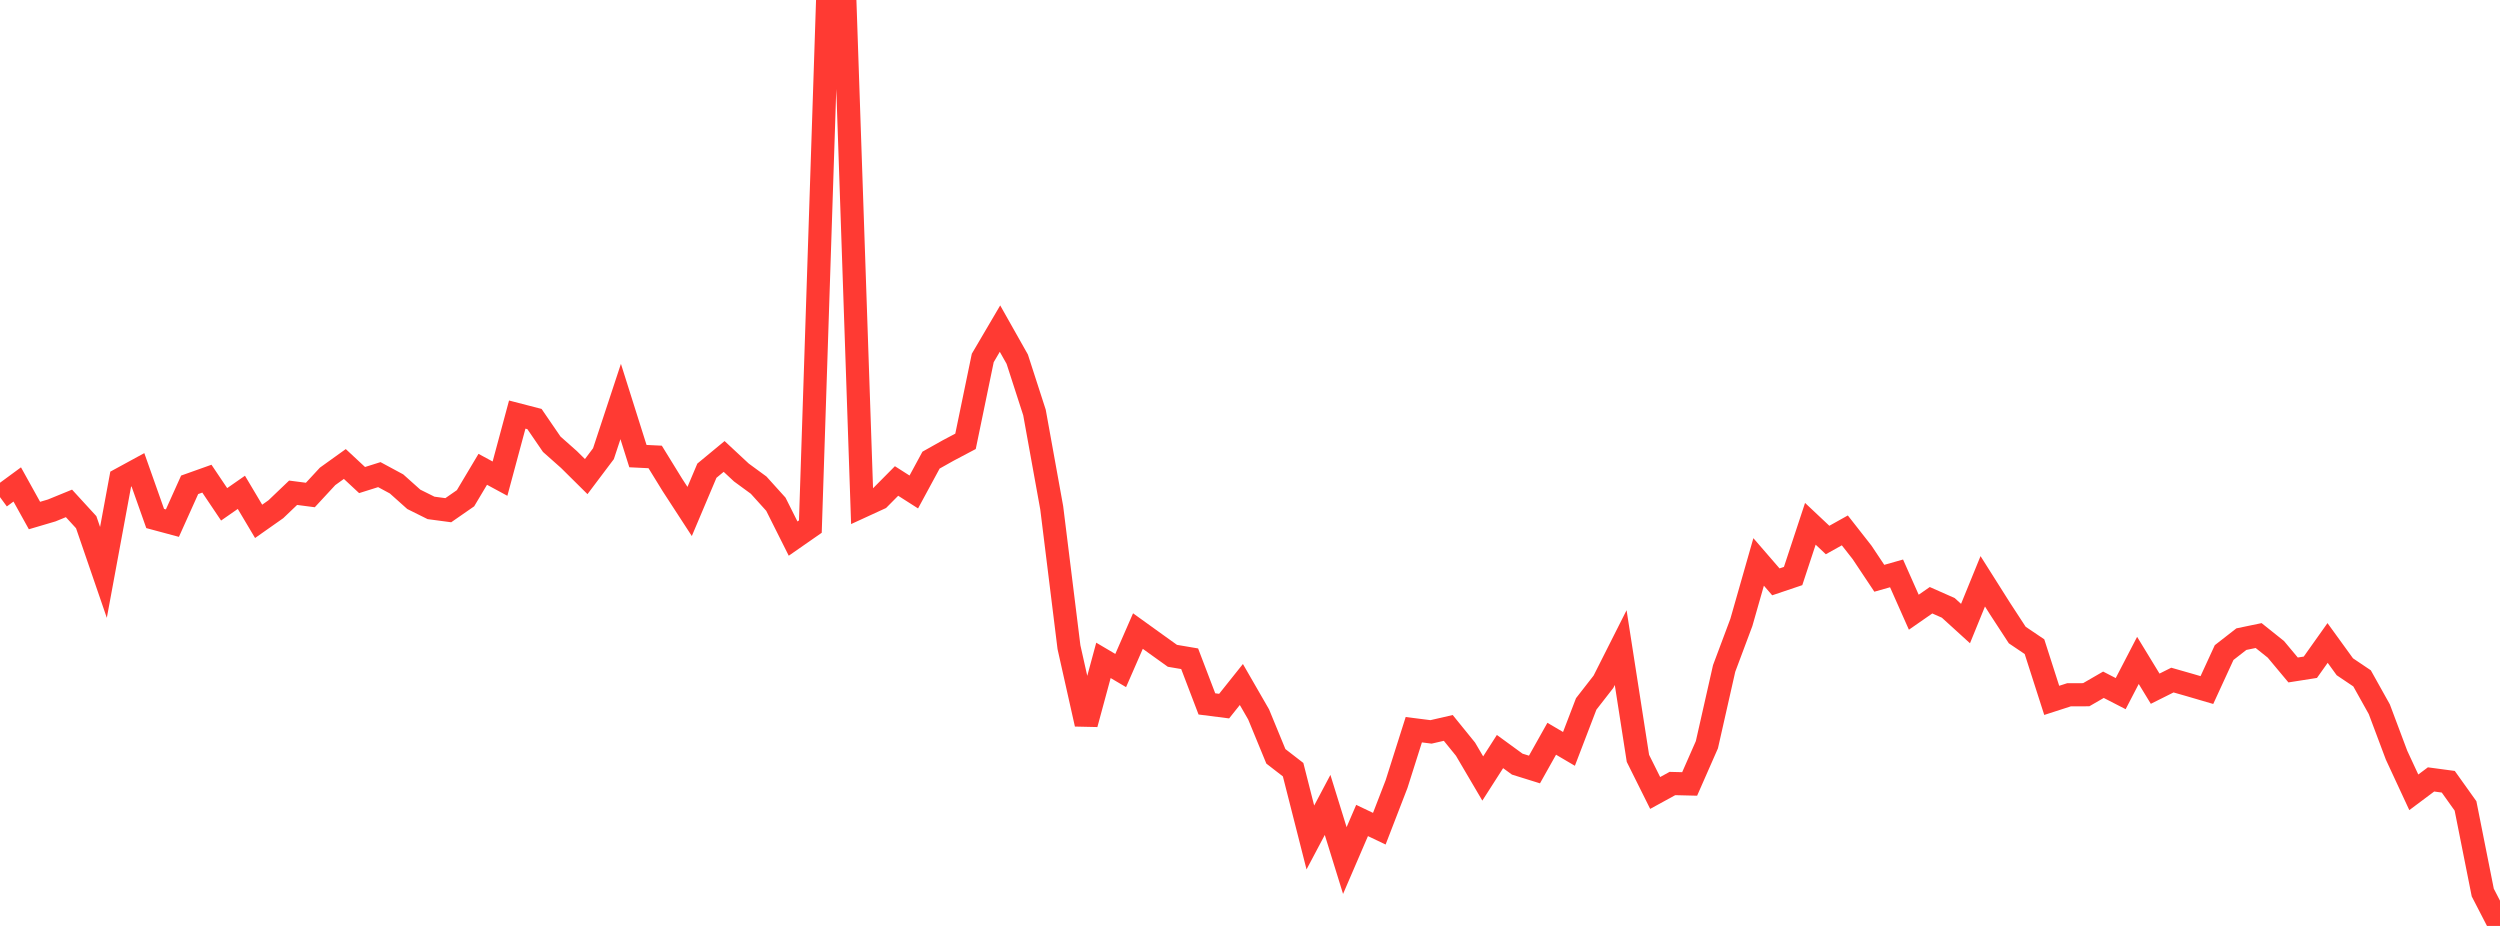 <?xml version="1.0" standalone="no"?>
<!DOCTYPE svg PUBLIC "-//W3C//DTD SVG 1.1//EN" "http://www.w3.org/Graphics/SVG/1.1/DTD/svg11.dtd">

<svg width="135" height="50" viewBox="0 0 135 50" preserveAspectRatio="none" 
  xmlns="http://www.w3.org/2000/svg"
  xmlns:xlink="http://www.w3.org/1999/xlink">


<polyline points="0.0, 26.844 0.931, 26.16 1.862, 27.839 2.793, 27.564 3.724, 27.183 4.655, 28.199 5.586, 30.91 6.517, 25.875 7.448, 25.368 8.379, 27.999 9.31, 28.249 10.241, 26.18 11.172, 25.848 12.103, 27.234 13.034, 26.586 13.966, 28.153 14.897, 27.498 15.828, 26.609 16.759, 26.73 17.69, 25.724 18.621, 25.056 19.552, 25.923 20.483, 25.63 21.414, 26.132 22.345, 26.964 23.276, 27.427 24.207, 27.551 25.138, 26.905 26.069, 25.343 27.0, 25.847 27.931, 22.387 28.862, 22.628 29.793, 23.988 30.724, 24.814 31.655, 25.736 32.586, 24.5 33.517, 21.681 34.448, 24.63 35.379, 24.675 36.31, 26.187 37.241, 27.619 38.172, 25.418 39.103, 24.648 40.034, 25.515 40.966, 26.197 41.897, 27.228 42.828, 29.084 43.759, 28.436 44.69, 0.043 45.621, 0.0 46.552, 27.34 47.483, 26.912 48.414, 25.973 49.345, 26.567 50.276, 24.847 51.207, 24.324 52.138, 23.832 53.069, 19.33 54.0, 17.745 54.931, 19.396 55.862, 22.275 56.793, 27.423 57.724, 34.948 58.655, 39.098 59.586, 35.66 60.517, 36.209 61.448, 34.077 62.379, 34.747 63.31, 35.414 64.241, 35.572 65.172, 38.011 66.103, 38.13 67.034, 36.963 67.966, 38.58 68.897, 40.842 69.828, 41.562 70.759, 45.224 71.69, 43.466 72.621, 46.469 73.552, 44.306 74.483, 44.75 75.414, 42.341 76.345, 39.404 77.276, 39.522 78.207, 39.308 79.138, 40.456 80.069, 42.039 81.0, 40.584 81.931, 41.263 82.862, 41.553 83.793, 39.893 84.724, 40.44 85.655, 38.012 86.586, 36.816 87.517, 34.97 88.448, 40.951 89.379, 42.82 90.31, 42.31 91.241, 42.333 92.172, 40.215 93.103, 36.097 94.034, 33.61 94.966, 30.344 95.897, 31.42 96.828, 31.106 97.759, 28.285 98.69, 29.161 99.621, 28.641 100.552, 29.83 101.483, 31.227 102.414, 30.963 103.345, 33.06 104.276, 32.413 105.207, 32.825 106.138, 33.672 107.069, 31.39 108.0, 32.864 108.931, 34.292 109.862, 34.92 110.793, 37.82 111.724, 37.519 112.655, 37.515 113.586, 36.977 114.517, 37.456 115.448, 35.662 116.379, 37.19 117.31, 36.724 118.241, 36.99 119.172, 37.263 120.103, 35.239 121.034, 34.514 121.966, 34.32 122.897, 35.064 123.828, 36.178 124.759, 36.032 125.69, 34.72 126.621, 36.005 127.552, 36.632 128.483, 38.3 129.414, 40.78 130.345, 42.785 131.276, 42.089 132.207, 42.214 133.138, 43.52 134.069, 48.197 135.0, 50.0" fill="none" stroke="#ff3a33" stroke-width="1.25"/>

</svg>